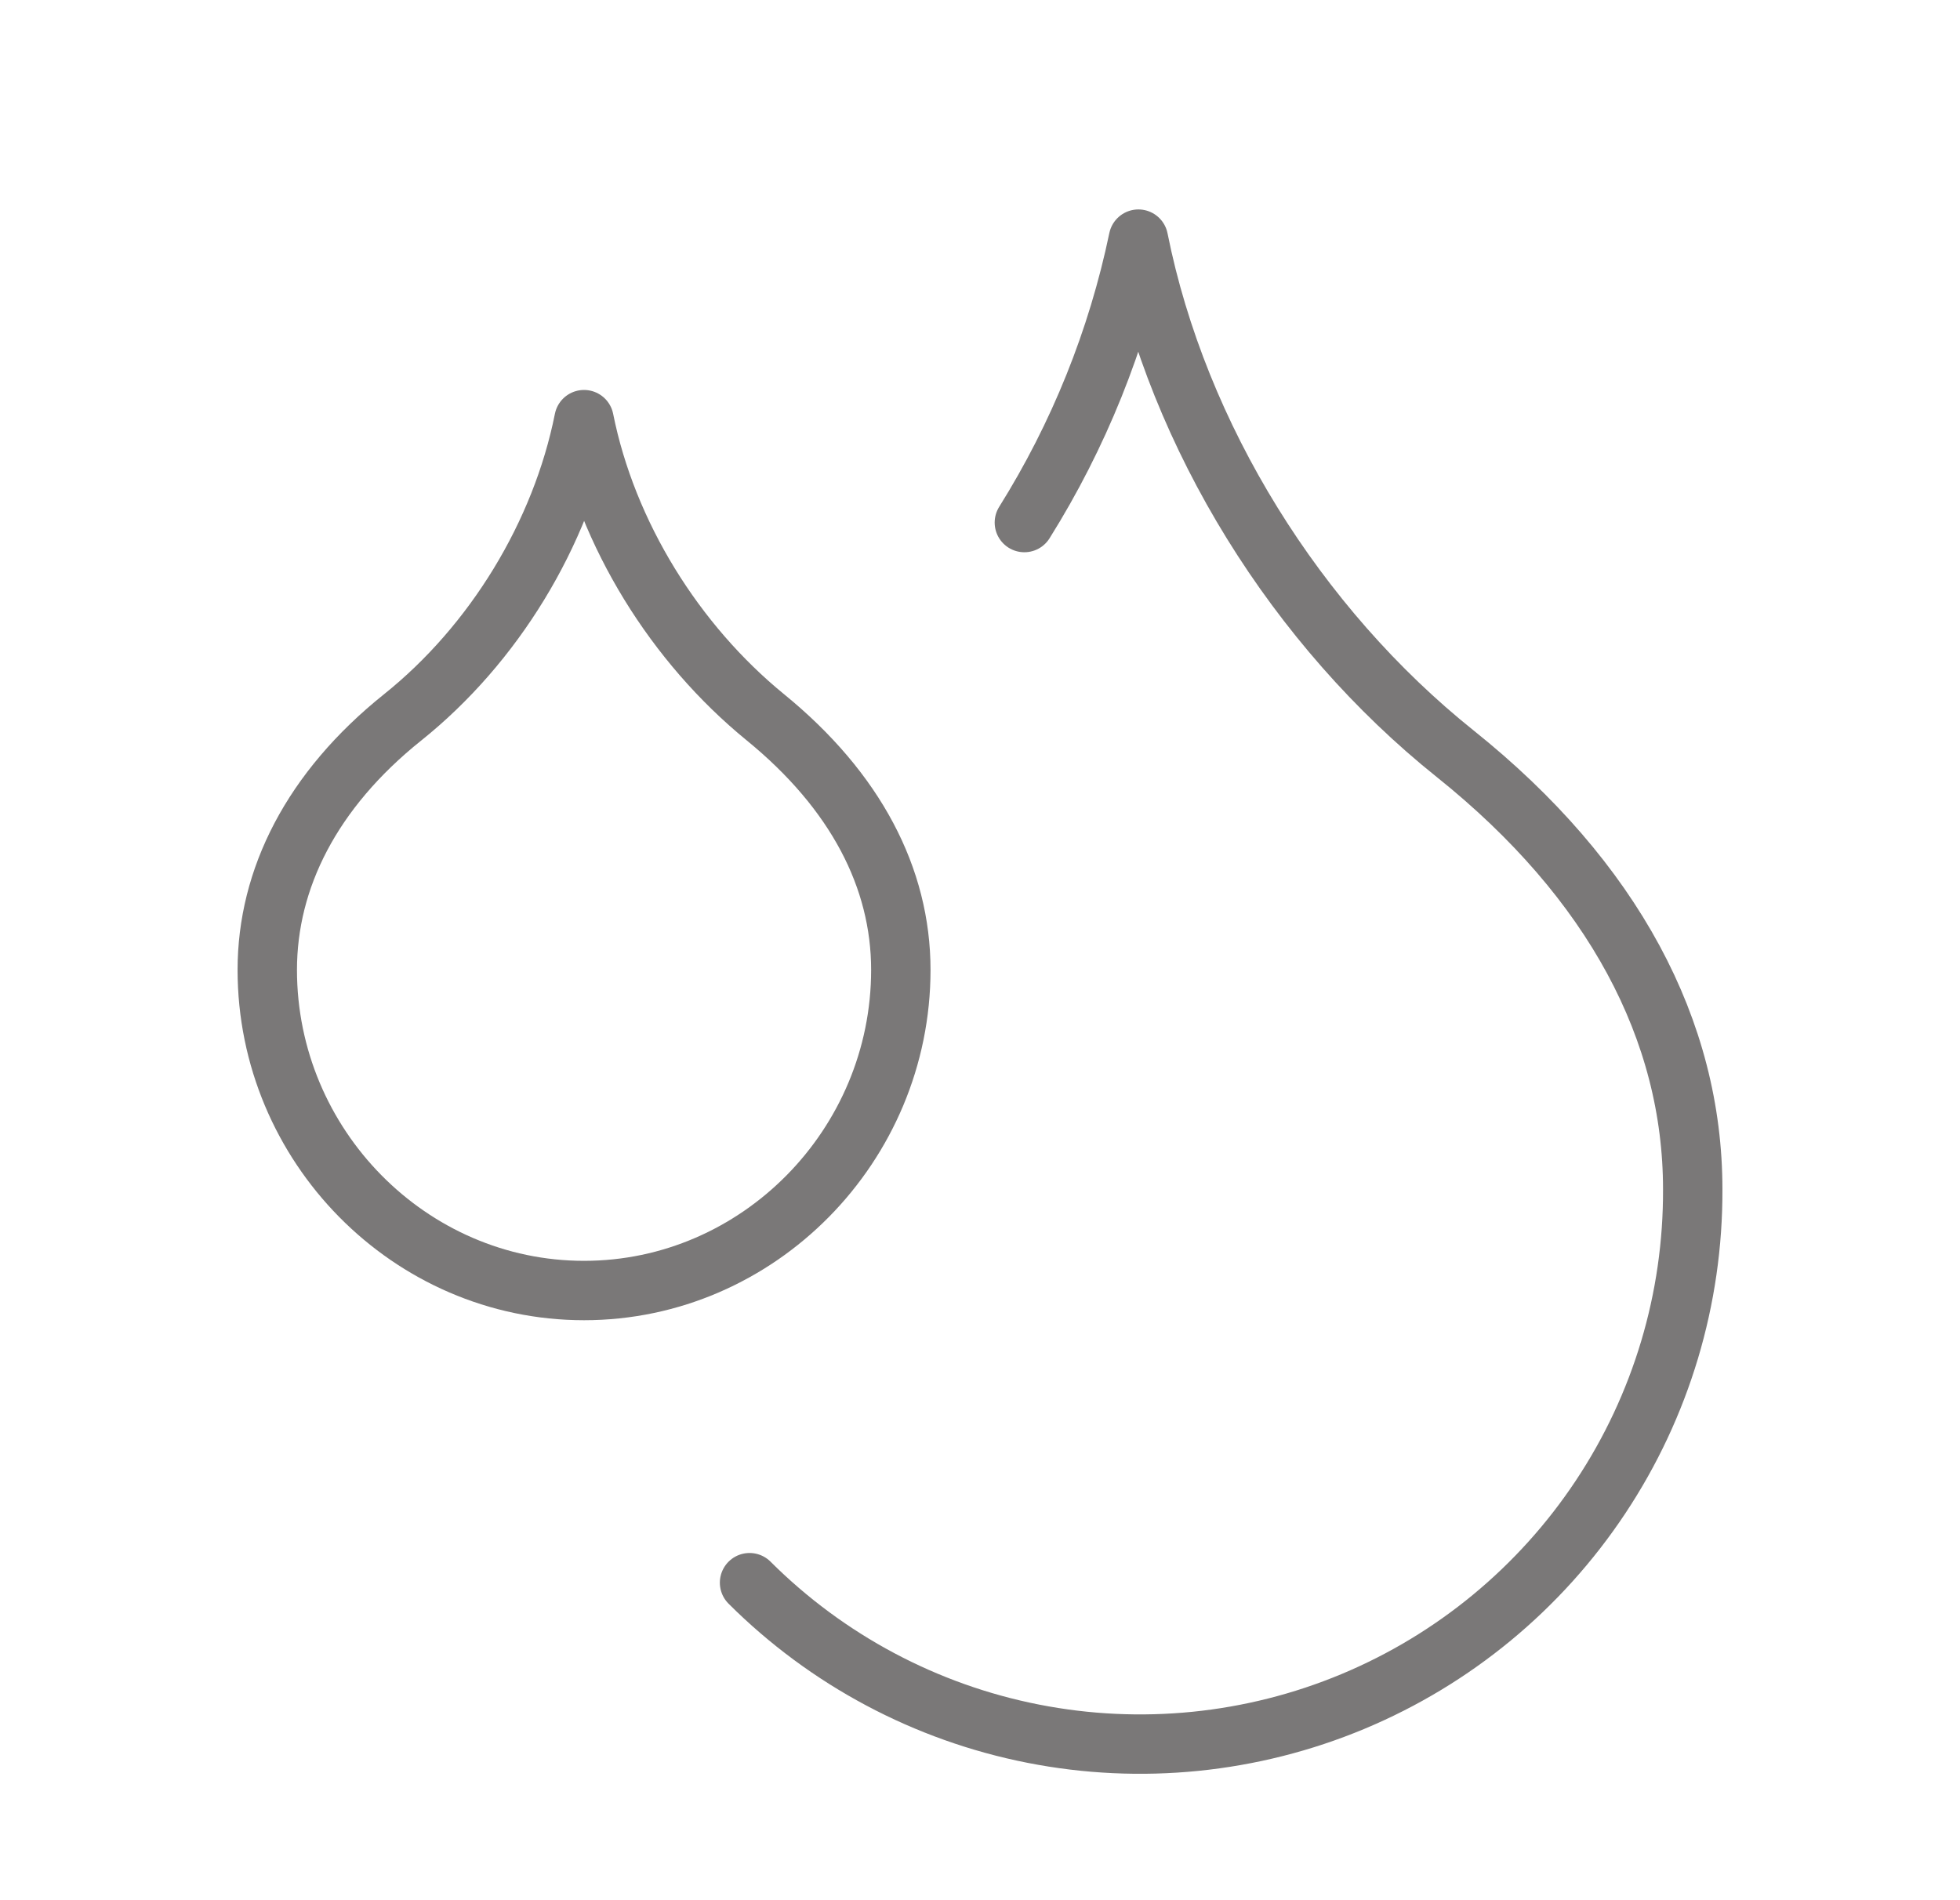 <svg width="33" height="32" viewBox="0 0 33 32" fill="none" xmlns="http://www.w3.org/2000/svg">
<path d="M9.833 21.733C12.767 21.733 15.167 19.293 15.167 16.333C15.167 14.787 14.407 13.32 12.887 12.08C11.367 10.84 10.22 9 9.833 7.067C9.447 9 8.313 10.853 6.78 12.08C5.247 13.307 4.5 14.8 4.5 16.333C4.5 19.293 6.9 21.733 9.833 21.733Z" stroke="#7A7878" stroke-linecap="round" stroke-linejoin="round"/>
<path d="M17.247 8.8C18.164 7.335 18.814 5.719 19.167 4.027C19.834 7.36 21.834 10.56 24.5 12.693C27.167 14.827 28.5 17.36 28.5 20.027C28.508 21.87 27.968 23.674 26.949 25.209C25.93 26.745 24.479 27.944 22.778 28.654C21.077 29.364 19.203 29.552 17.395 29.196C15.587 28.84 13.925 27.955 12.62 26.653" stroke="#7A7878" stroke-linecap="round" stroke-linejoin="round"/>
</svg>
